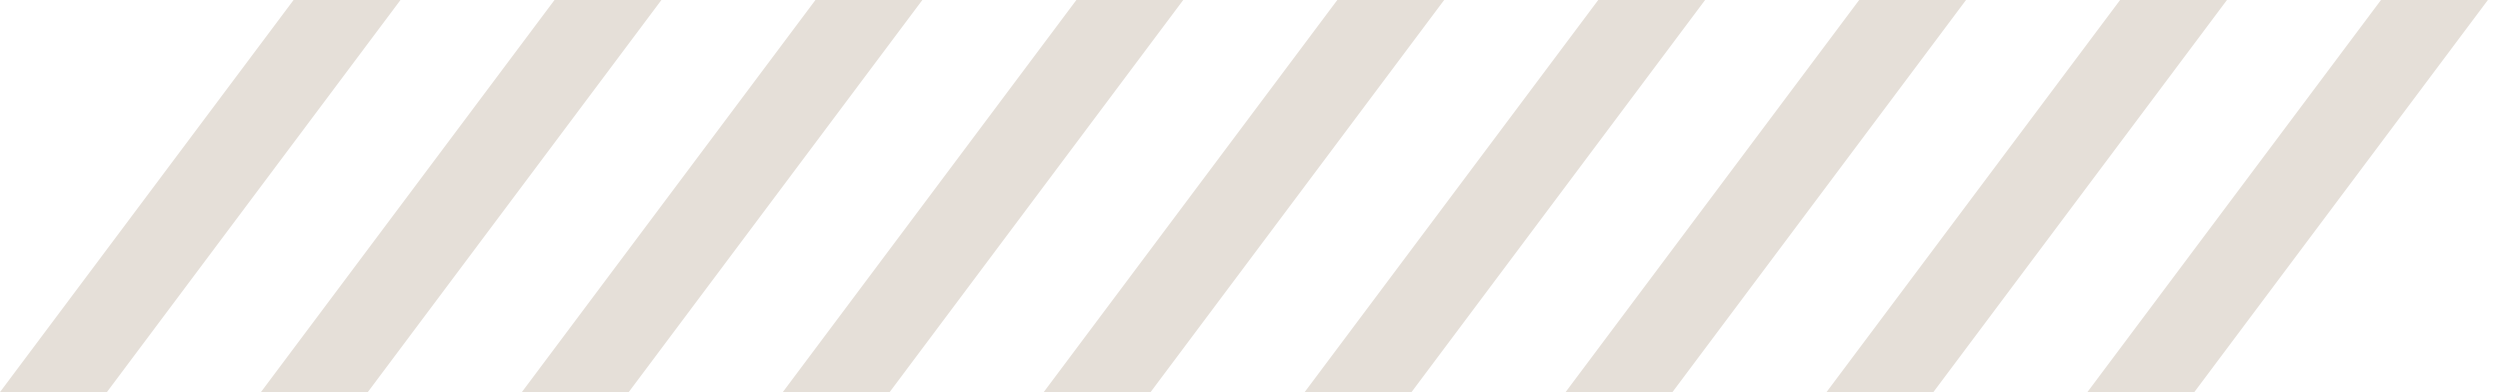 <svg width="51" height="8" viewBox="0 0 51 8" fill="none" xmlns="http://www.w3.org/2000/svg">
<path d="M-0.001 8H2.18L8.17 0L5.989 0L-0.001 8Z" fill="#E5DFD8"/>
<path d="M5.322 8H7.502L13.493 0L11.312 0L5.322 8Z" fill="#E5DFD8"/>
<path d="M10.645 8H12.825L18.816 0L16.635 0L10.645 8Z" fill="#E5DFD8"/>
<path d="M15.968 8H18.148L24.138 0L21.958 0C19.619 3.124 18.307 4.876 15.968 8Z" fill="#E5DFD8"/>
<path d="M21.291 8H23.471L29.461 0L27.281 0L21.291 8Z" fill="#E5DFD8"/>
<path d="M26.614 8H28.794L34.784 0L32.604 0L26.614 8Z" fill="#E5DFD8"/>
<path d="M31.937 8H34.117L40.107 0L37.927 0L31.937 8Z" fill="#E5DFD8"/>
<path d="M37.26 8H39.44L45.43 0L43.25 0L37.26 8Z" fill="#E5DFD8"/>
<path d="M42.582 8H44.763L50.753 0L48.572 0L42.582 8Z" fill="#E5DFD8"/>
</svg>
